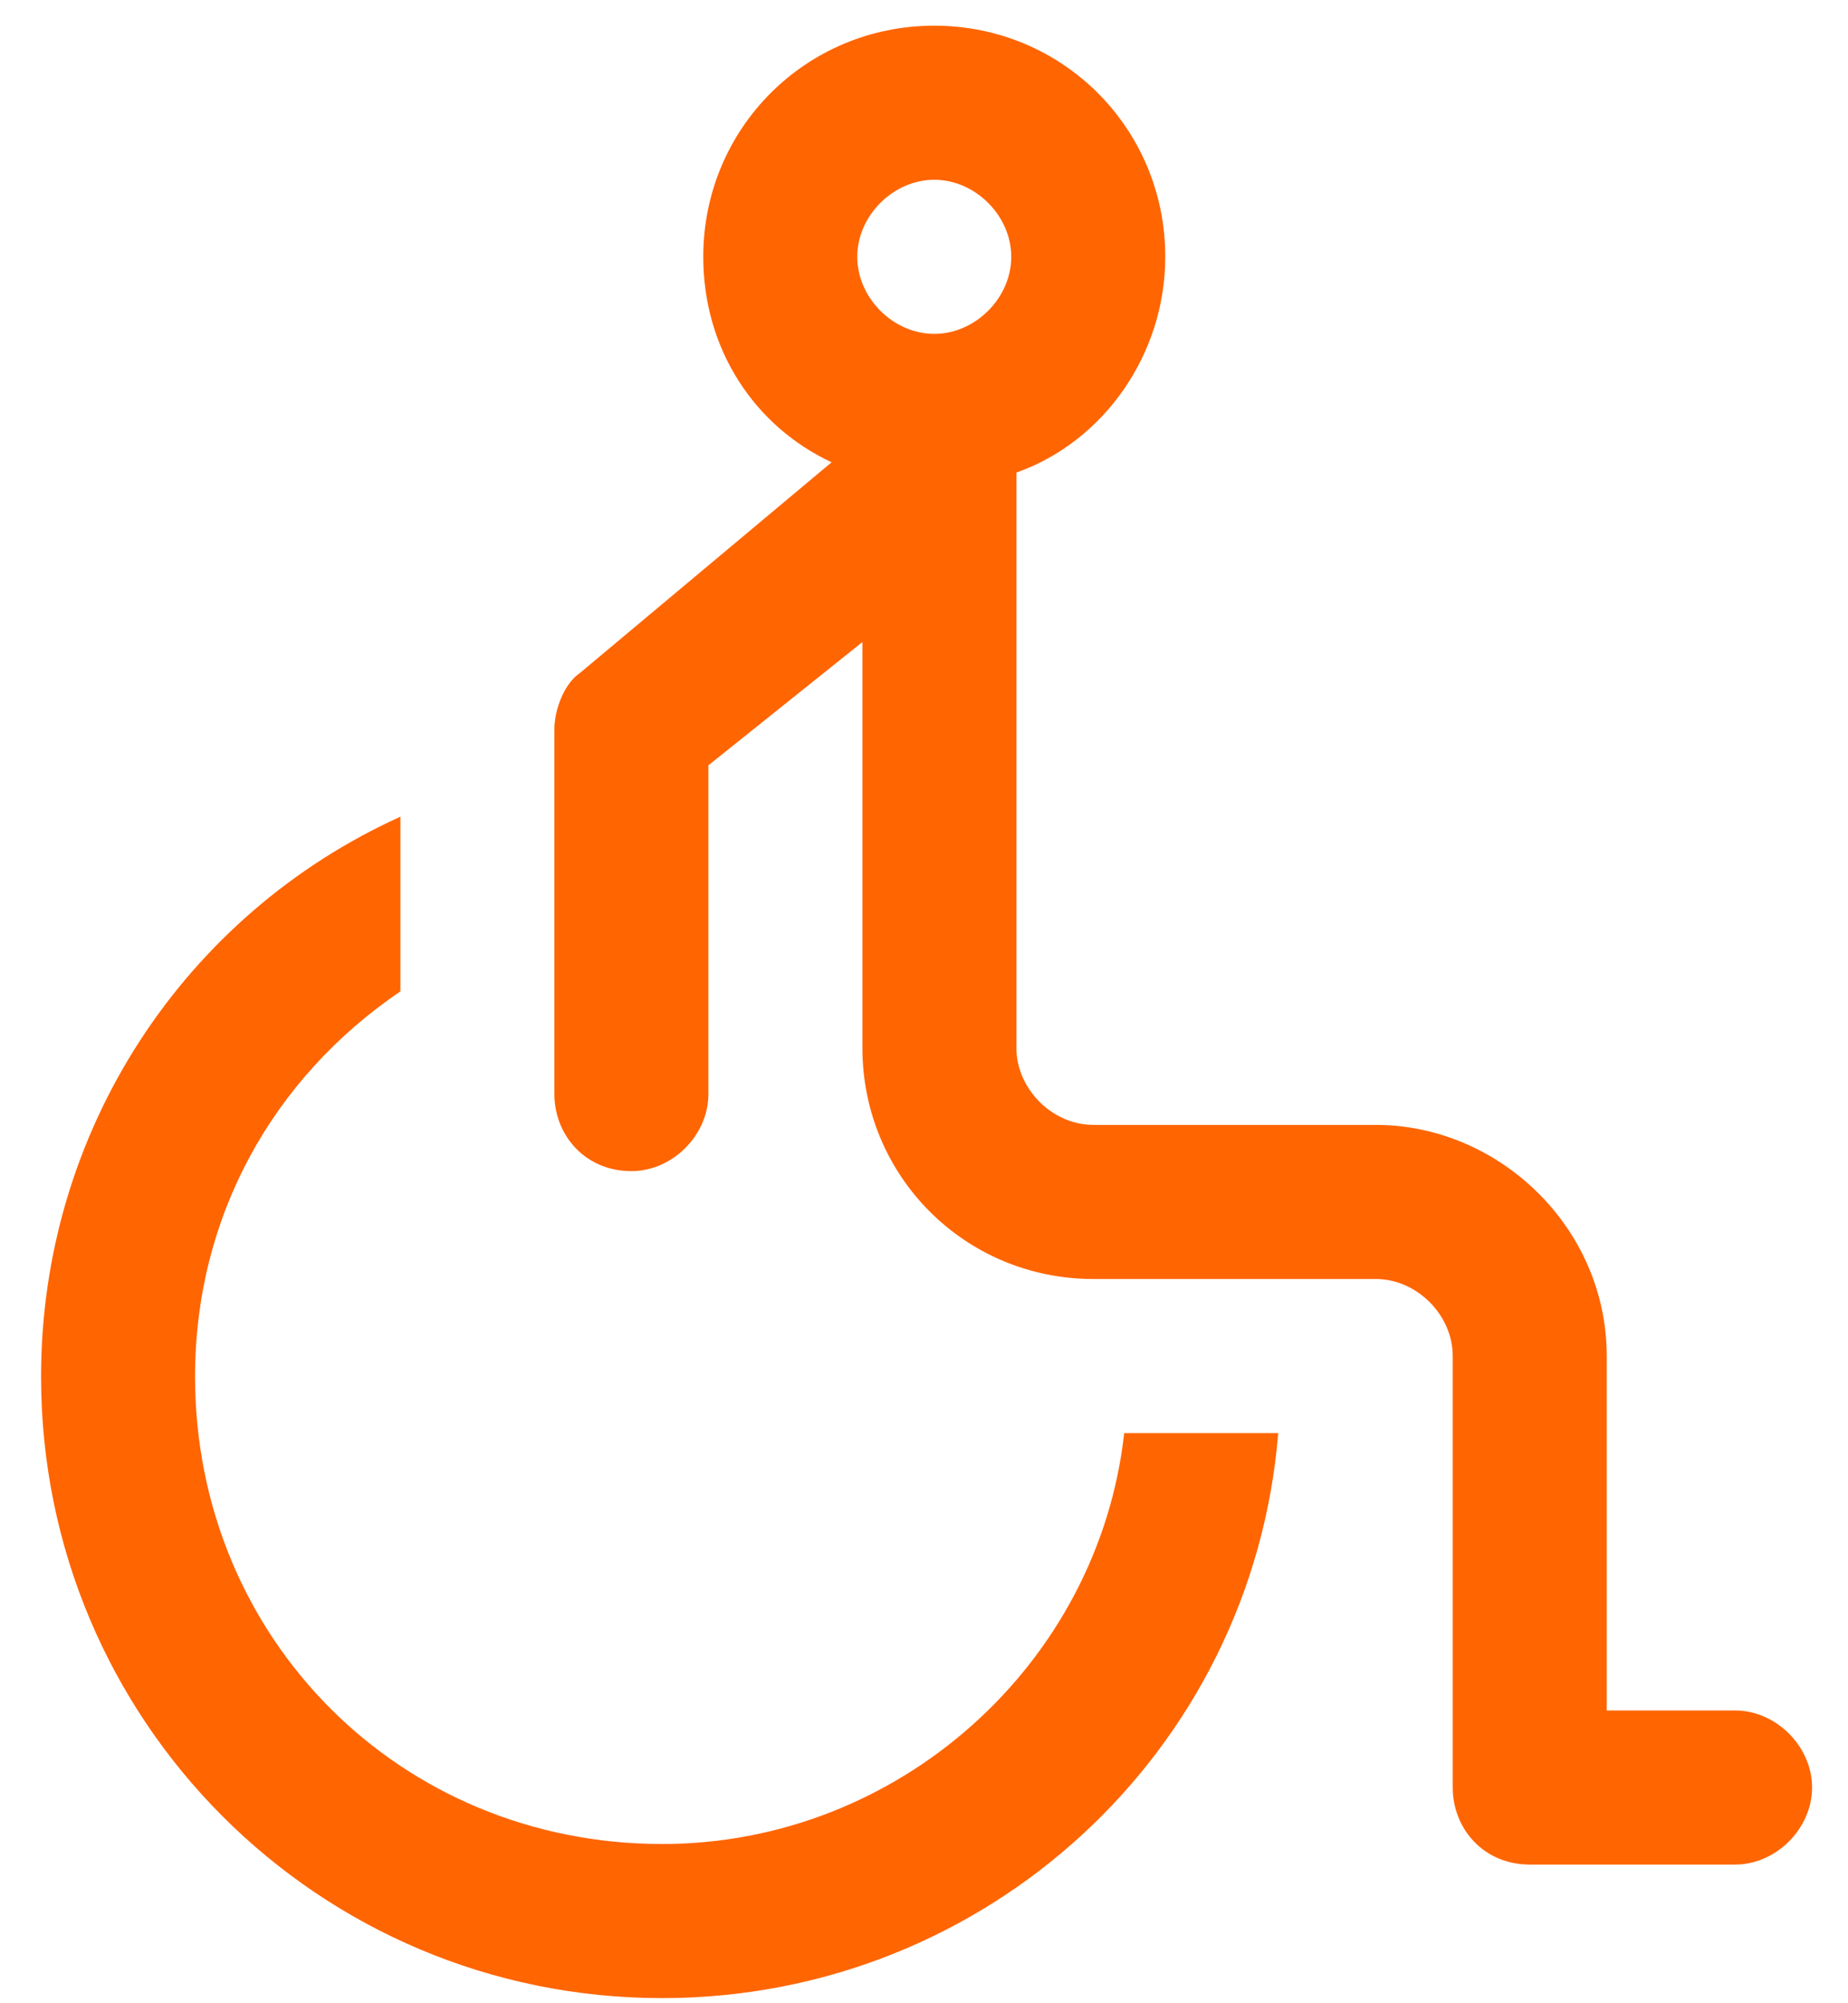 <?xml version="1.0" encoding="UTF-8"?>
<svg xmlns="http://www.w3.org/2000/svg" version="1.2" viewBox="0 0 36 39" width="36" height="39">
  <title>Path 34</title>
  <style>
		.s0 { fill: #ff6501 } 
	</style>
  <path id="Path 34" fill-rule="evenodd" class="s0" d="m35.3 34.8c0 0.8-0.7 1.5-1.5 1.5h-4c-0.9 0-1.5-0.7-1.5-1.5v-8.4c0-0.8-0.7-1.5-1.5-1.5h-5.5c-2.5 0-4.5-2-4.5-4.5v-7.9l-3 2.4v6.4c0 0.8-0.7 1.5-1.5 1.5-0.9 0-1.5-0.7-1.5-1.5v-7.1c0-0.4 0.2-0.9 0.5-1.1l4.9-4.1c-1.5-0.7-2.5-2.2-2.5-4 0-2.5 2-4.5 4.5-4.5 2.5 0 4.5 2 4.5 4.5 0 1.9-1.2 3.6-2.9 4.2v11.2c0 0.8 0.7 1.5 1.5 1.5h5.5c2.4 0 4.5 2 4.5 4.5v6.9h2.5c0.8 0 1.5 0.7 1.5 1.5zm-15.6-29.8c0-0.8-0.7-1.5-1.5-1.5-0.8 0-1.5 0.7-1.5 1.5 0 0.8 0.7 1.5 1.5 1.5 0.8 0 1.5-0.7 1.5-1.5zm2.2 22.9h3c-0.5 6.2-5.7 11-12 11-6.7 0-12.1-5.4-12.1-12.1 0-4.8 2.8-9 7-10.9v3.4c-2.5 1.7-4 4.4-4 7.5 0 5.1 4 9.1 9.1 9.1 4.6 0 8.5-3.5 9-8z"></path>
</svg>
